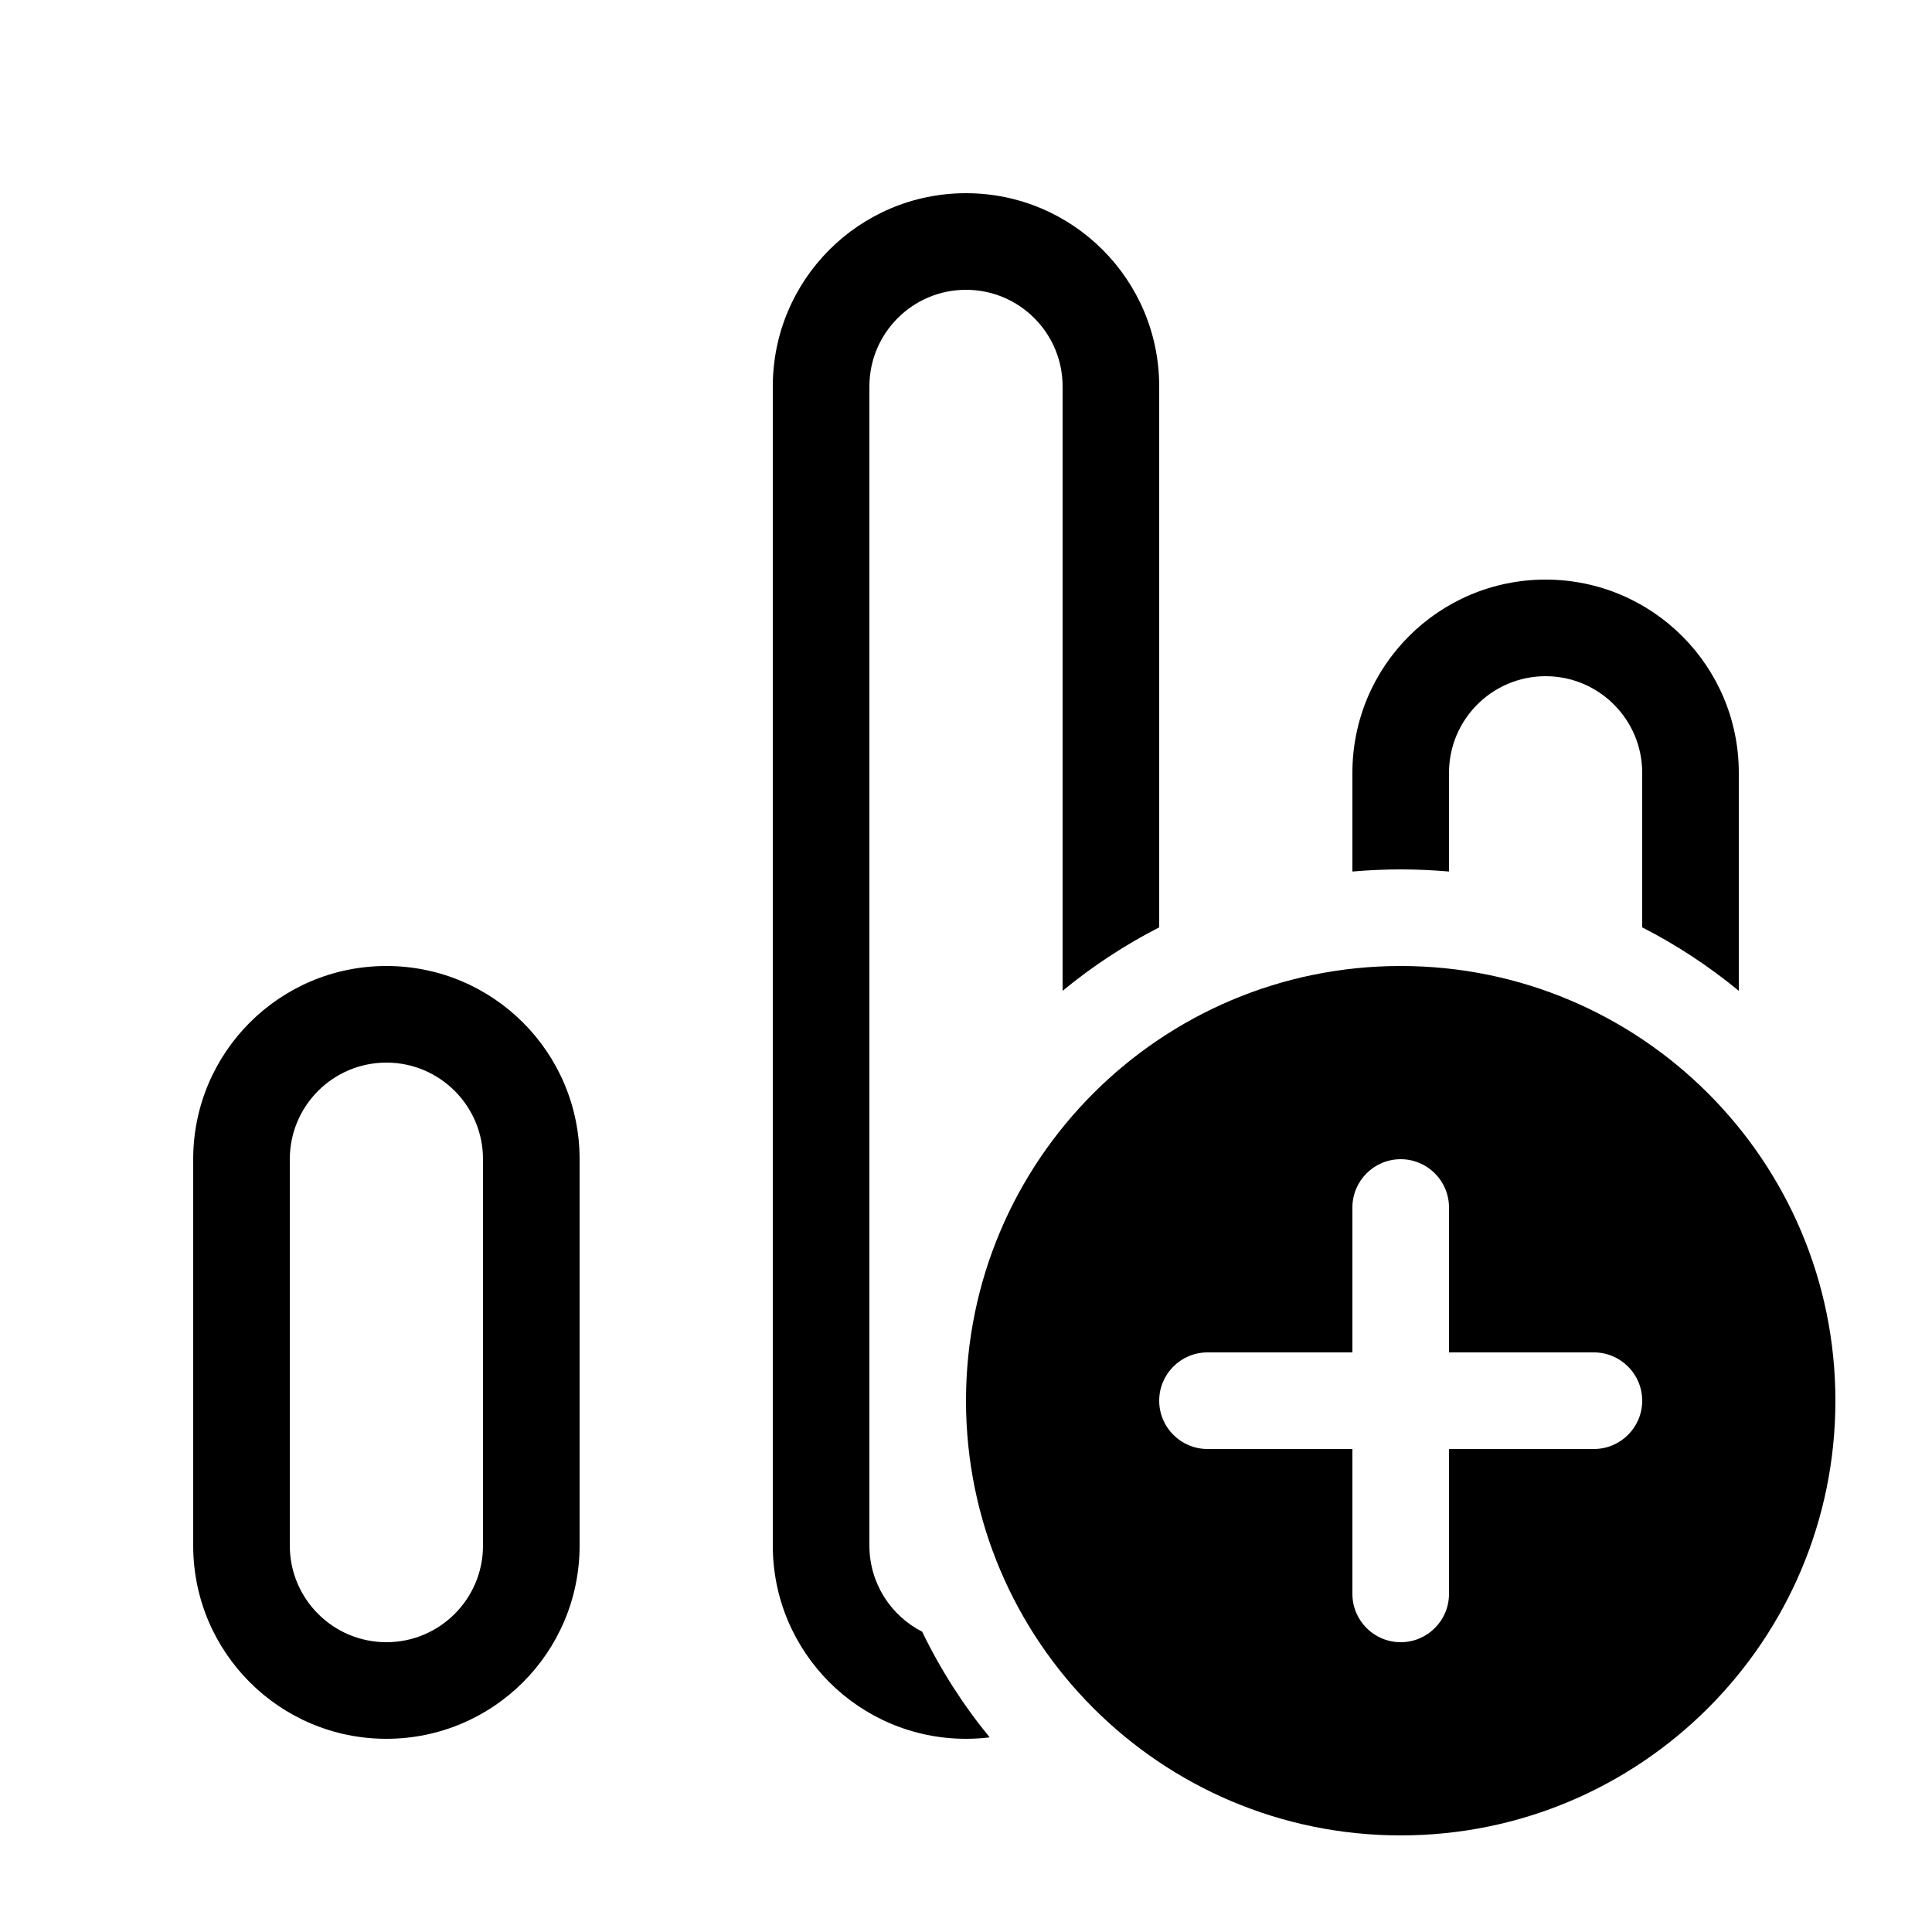 <svg xmlns="http://www.w3.org/2000/svg" viewBox="0 0 20 20" fill="none"><path d="M10 18C8.895 18 8 17.105 8 16L8 4C8 2.895 8.895 2 10 2C11.105 2 12 2.895 12 4V9.6C11.642 9.783 11.307 10.004 11 10.257L11 4C11 3.448 10.552 3 10 3C9.448 3 9 3.448 9 4L9 16C9 16.389 9.222 16.726 9.546 16.891C9.736 17.284 9.971 17.651 10.245 17.985C10.165 17.995 10.083 18 10 18ZM18 8V10.257C17.693 10.004 17.358 9.783 17 9.6V8C17 7.448 16.552 7 16 7C15.448 7 15 7.448 15 8V9.022C14.835 9.008 14.668 9 14.5 9C14.332 9 14.165 9.008 14 9.022V8C14 6.895 14.895 6 16 6C17.105 6 18 6.895 18 8ZM2 16C2 17.105 2.895 18 4 18C5.105 18 6 17.105 6 16V12C6 10.895 5.105 10 4 10C2.895 10 2 10.895 2 12V16ZM4 17C3.448 17 3 16.552 3 16L3 12C3 11.448 3.448 11 4 11C4.552 11 5 11.448 5 12L5 16C5 16.552 4.552 17 4 17ZM19 14.5C19 16.985 16.985 19 14.5 19C12.015 19 10 16.985 10 14.5C10 12.015 12.015 10 14.5 10C16.985 10 19 12.015 19 14.5ZM15 12.5C15 12.224 14.776 12 14.5 12C14.224 12 14 12.224 14 12.5V14H12.5C12.224 14 12 14.224 12 14.5C12 14.776 12.224 15 12.5 15H14V16.5C14 16.776 14.224 17 14.5 17C14.776 17 15 16.776 15 16.5V15H16.5C16.776 15 17 14.776 17 14.5C17 14.224 16.776 14 16.5 14H15V12.5Z" fill="currentColor"/></svg>